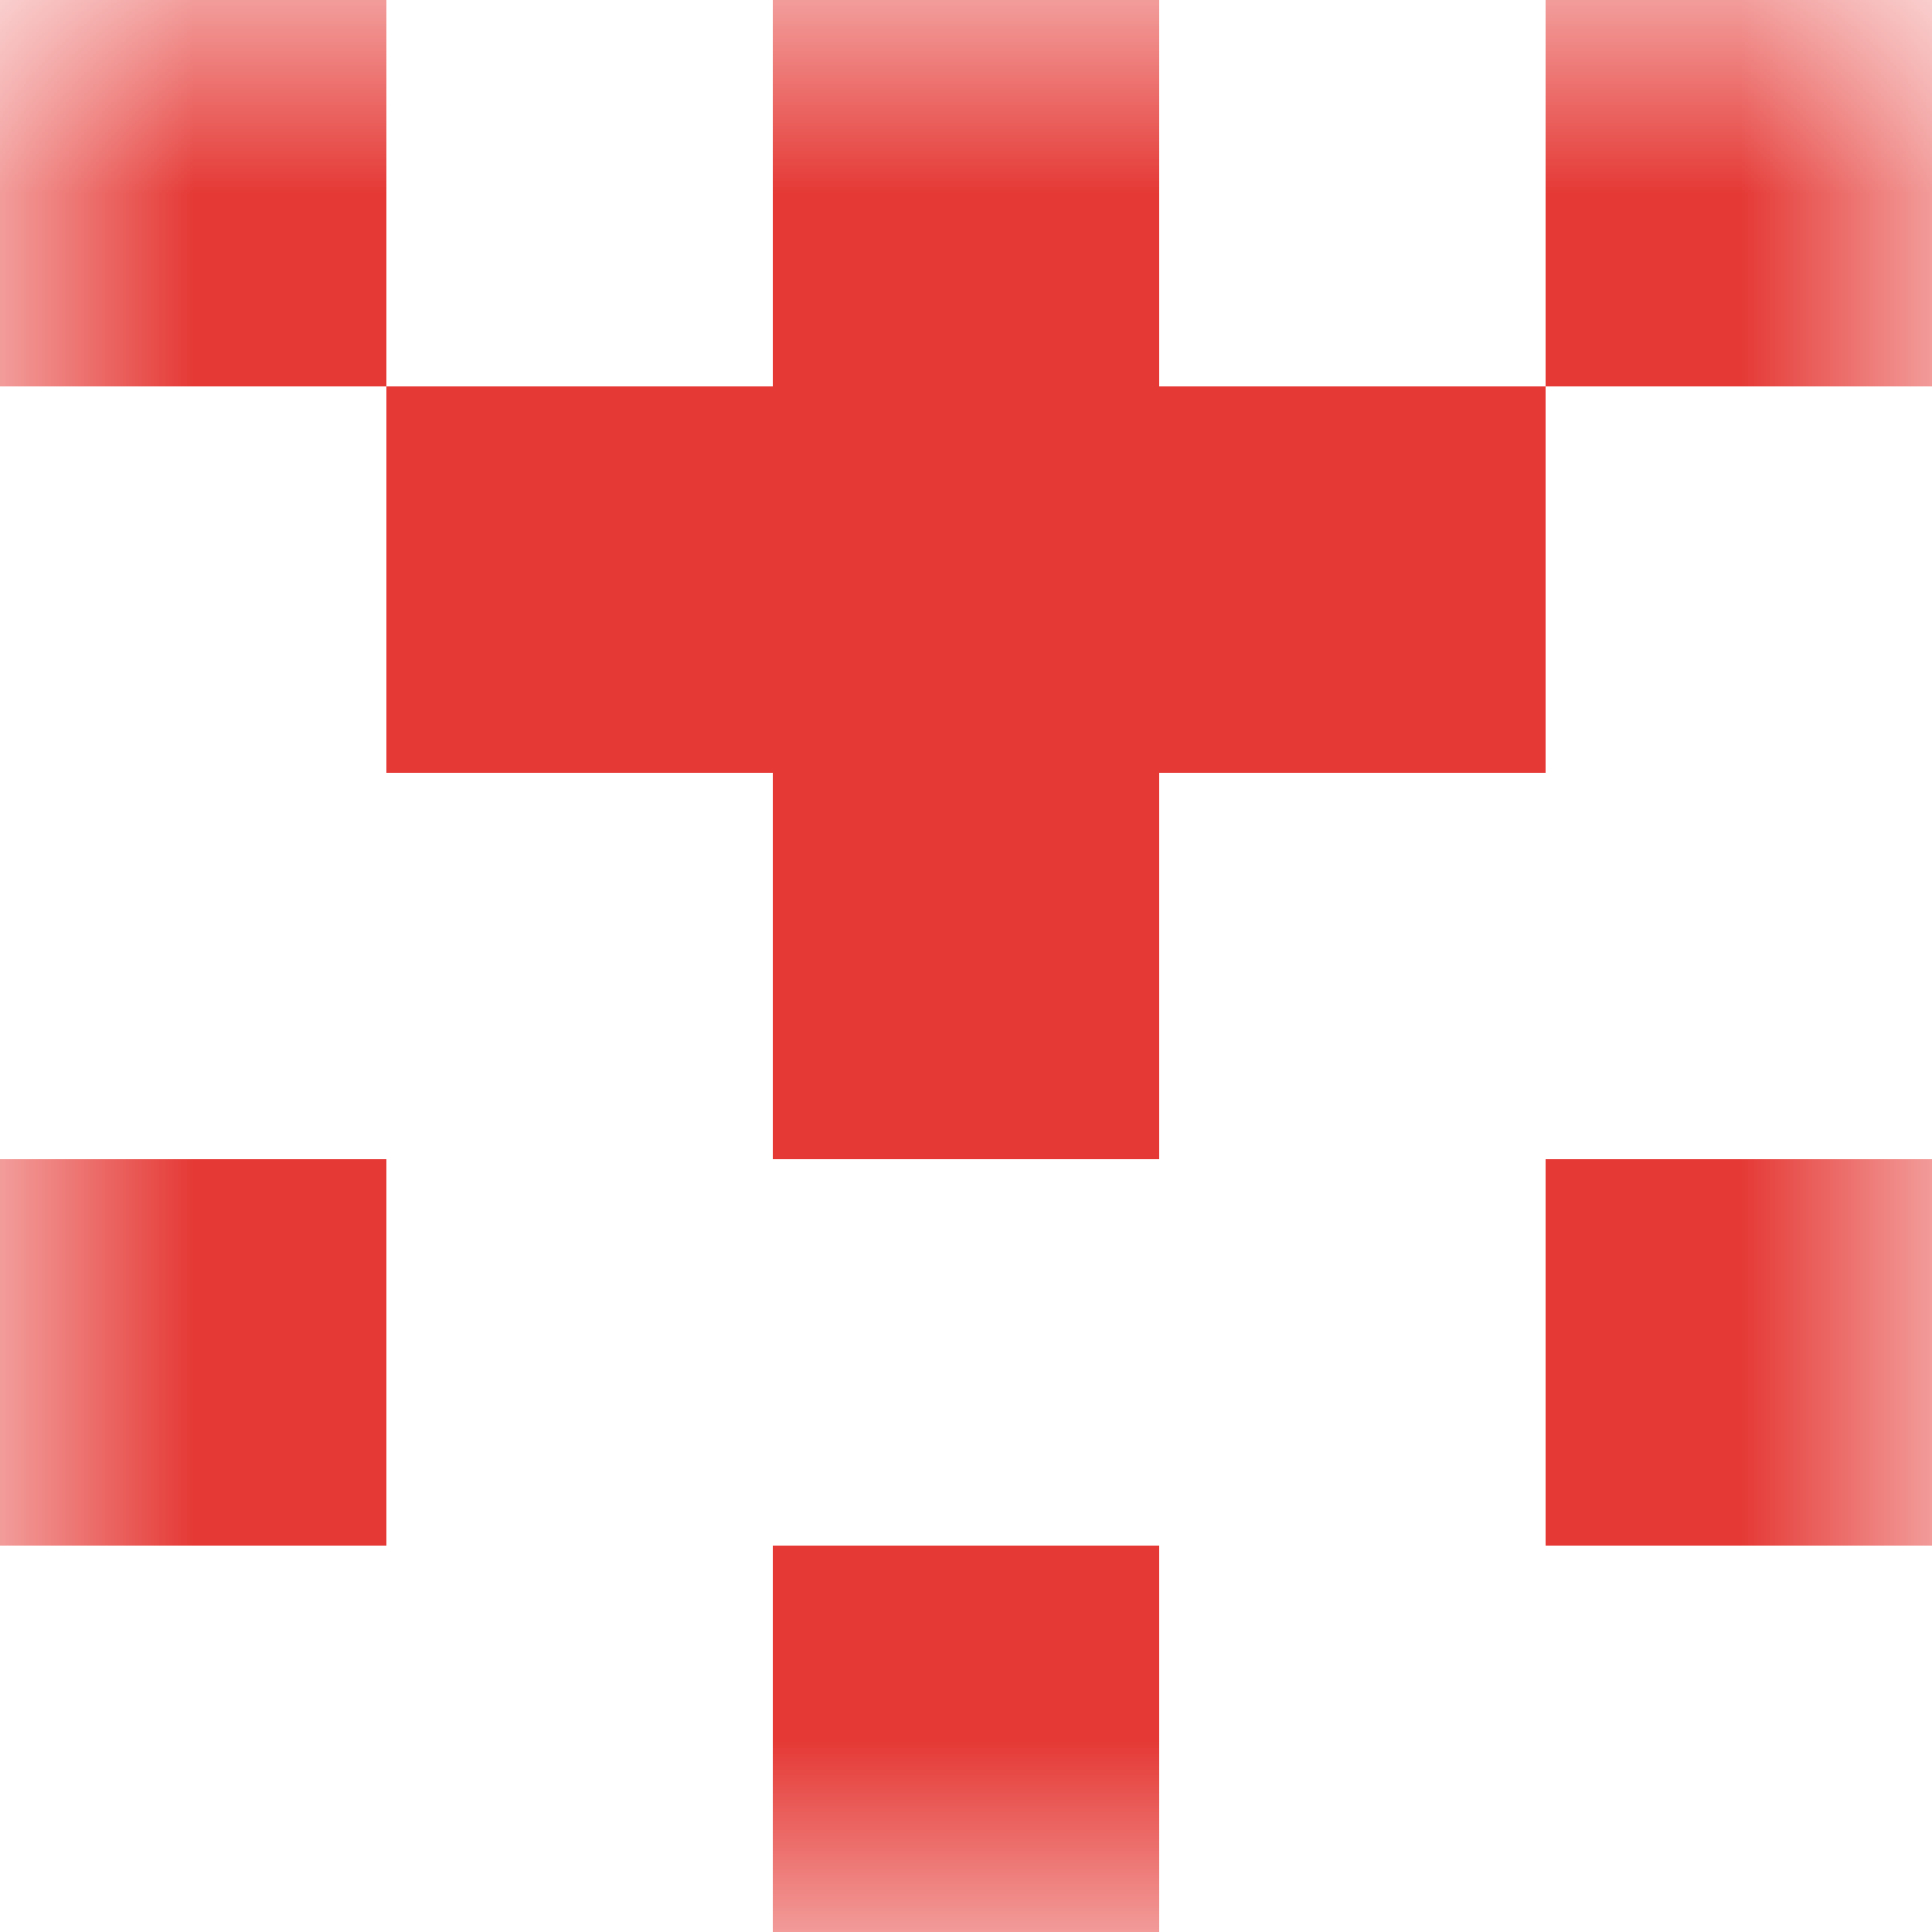 <svg xmlns="http://www.w3.org/2000/svg" viewBox="0 0 5 5" fill="none" shape-rendering="crispEdges"><mask id="viewboxMask"><rect width="5" height="5" rx="0" ry="0" x="0" y="0" fill="#fff" /></mask><g mask="url(#viewboxMask)"><path d="M0 0h1v1H0V0ZM4 0h1v1H4V0ZM3 0H2v1h1V0Z" fill="#e53935"/><path fill="#e53935" d="M1 1h3v1H1z"/><path fill="#e53935" d="M2 2h1v1H2z"/><path d="M1 3H0v1h1V3ZM5 3H4v1h1V3Z" fill="#e53935"/><path fill="#e53935" d="M2 4h1v1H2z"/></g></svg>